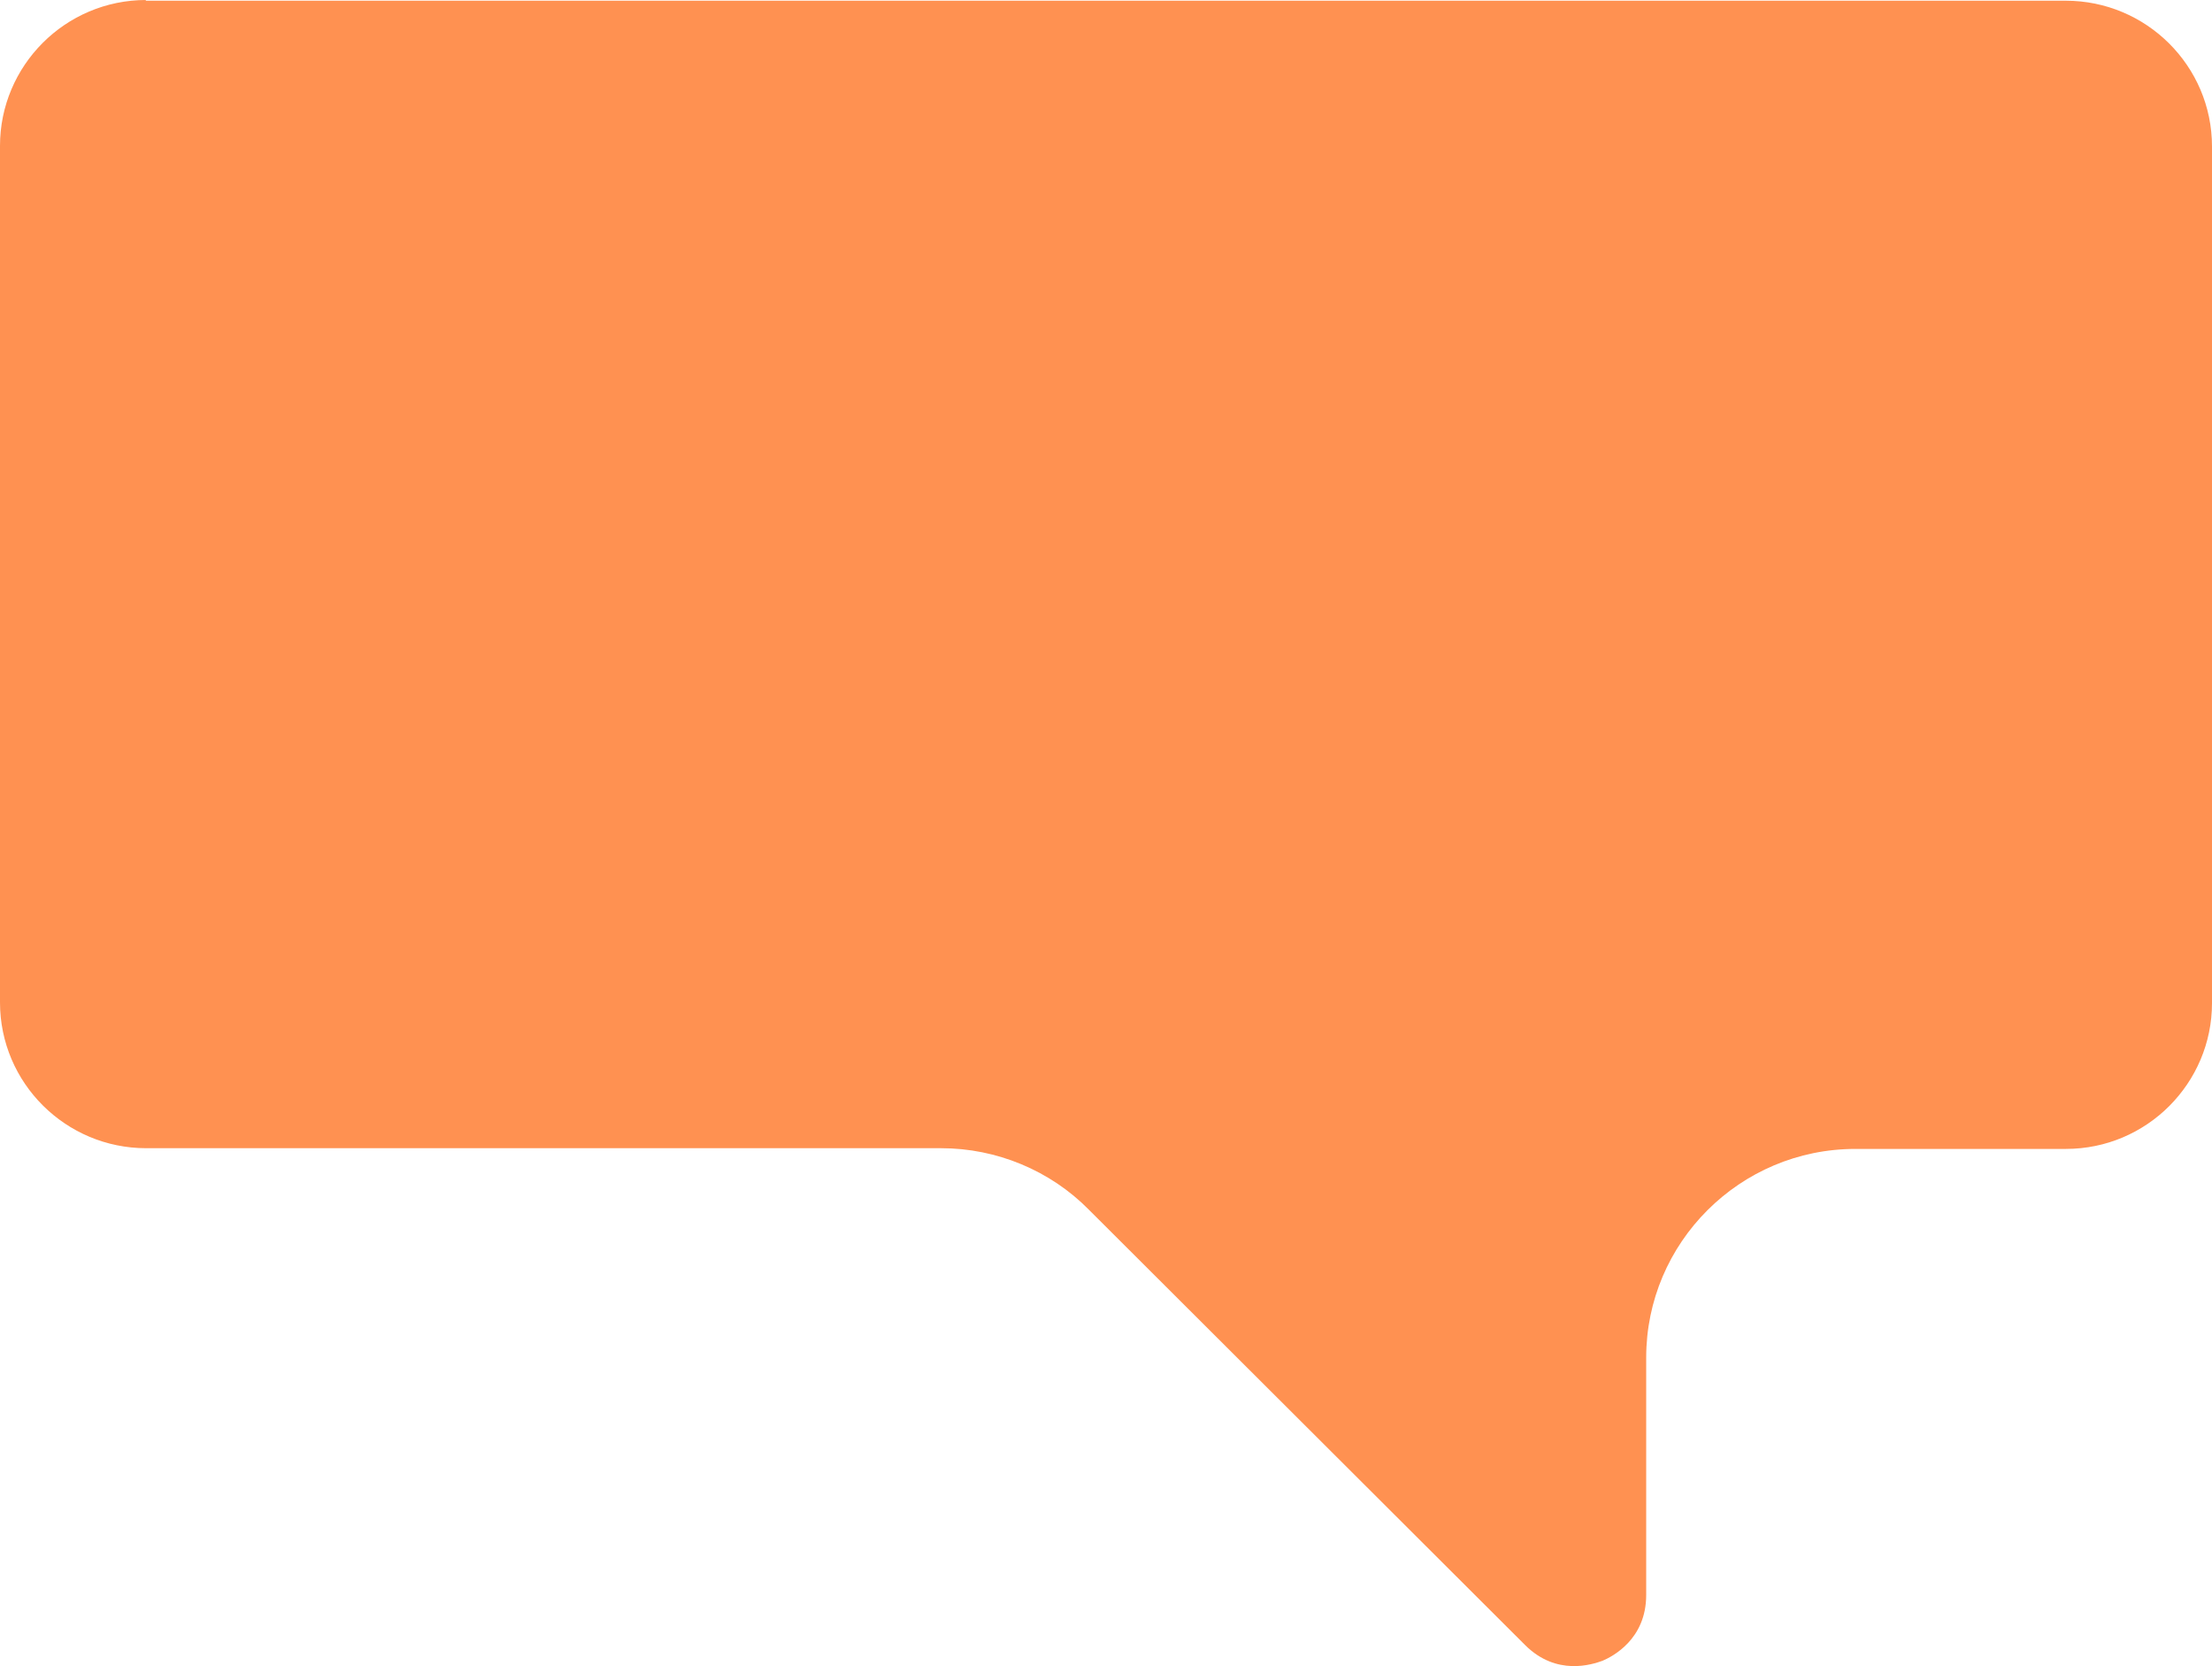 <svg width="77" height="58" viewBox="0 0 77 58" fill="none" xmlns="http://www.w3.org/2000/svg">
    <path d="M5.087 0C2.269 0 0 2.29 0 5.077V34.894C0 37.706 2.294 39.971 5.087 39.971H32.766C34.686 39.971 36.556 40.743 37.903 42.111L53.09 57.268C54.187 58.363 55.434 57.94 55.783 57.815C56.132 57.666 57.304 57.069 57.304 55.526V47.263C57.304 43.256 60.571 39.996 64.586 39.996H71.913C74.731 39.996 77 37.706 77 34.919V5.102C77 2.29 74.706 0.025 71.913 0.025H5.062L5.087 0Z" fill="#FF9151"/>
</svg>
